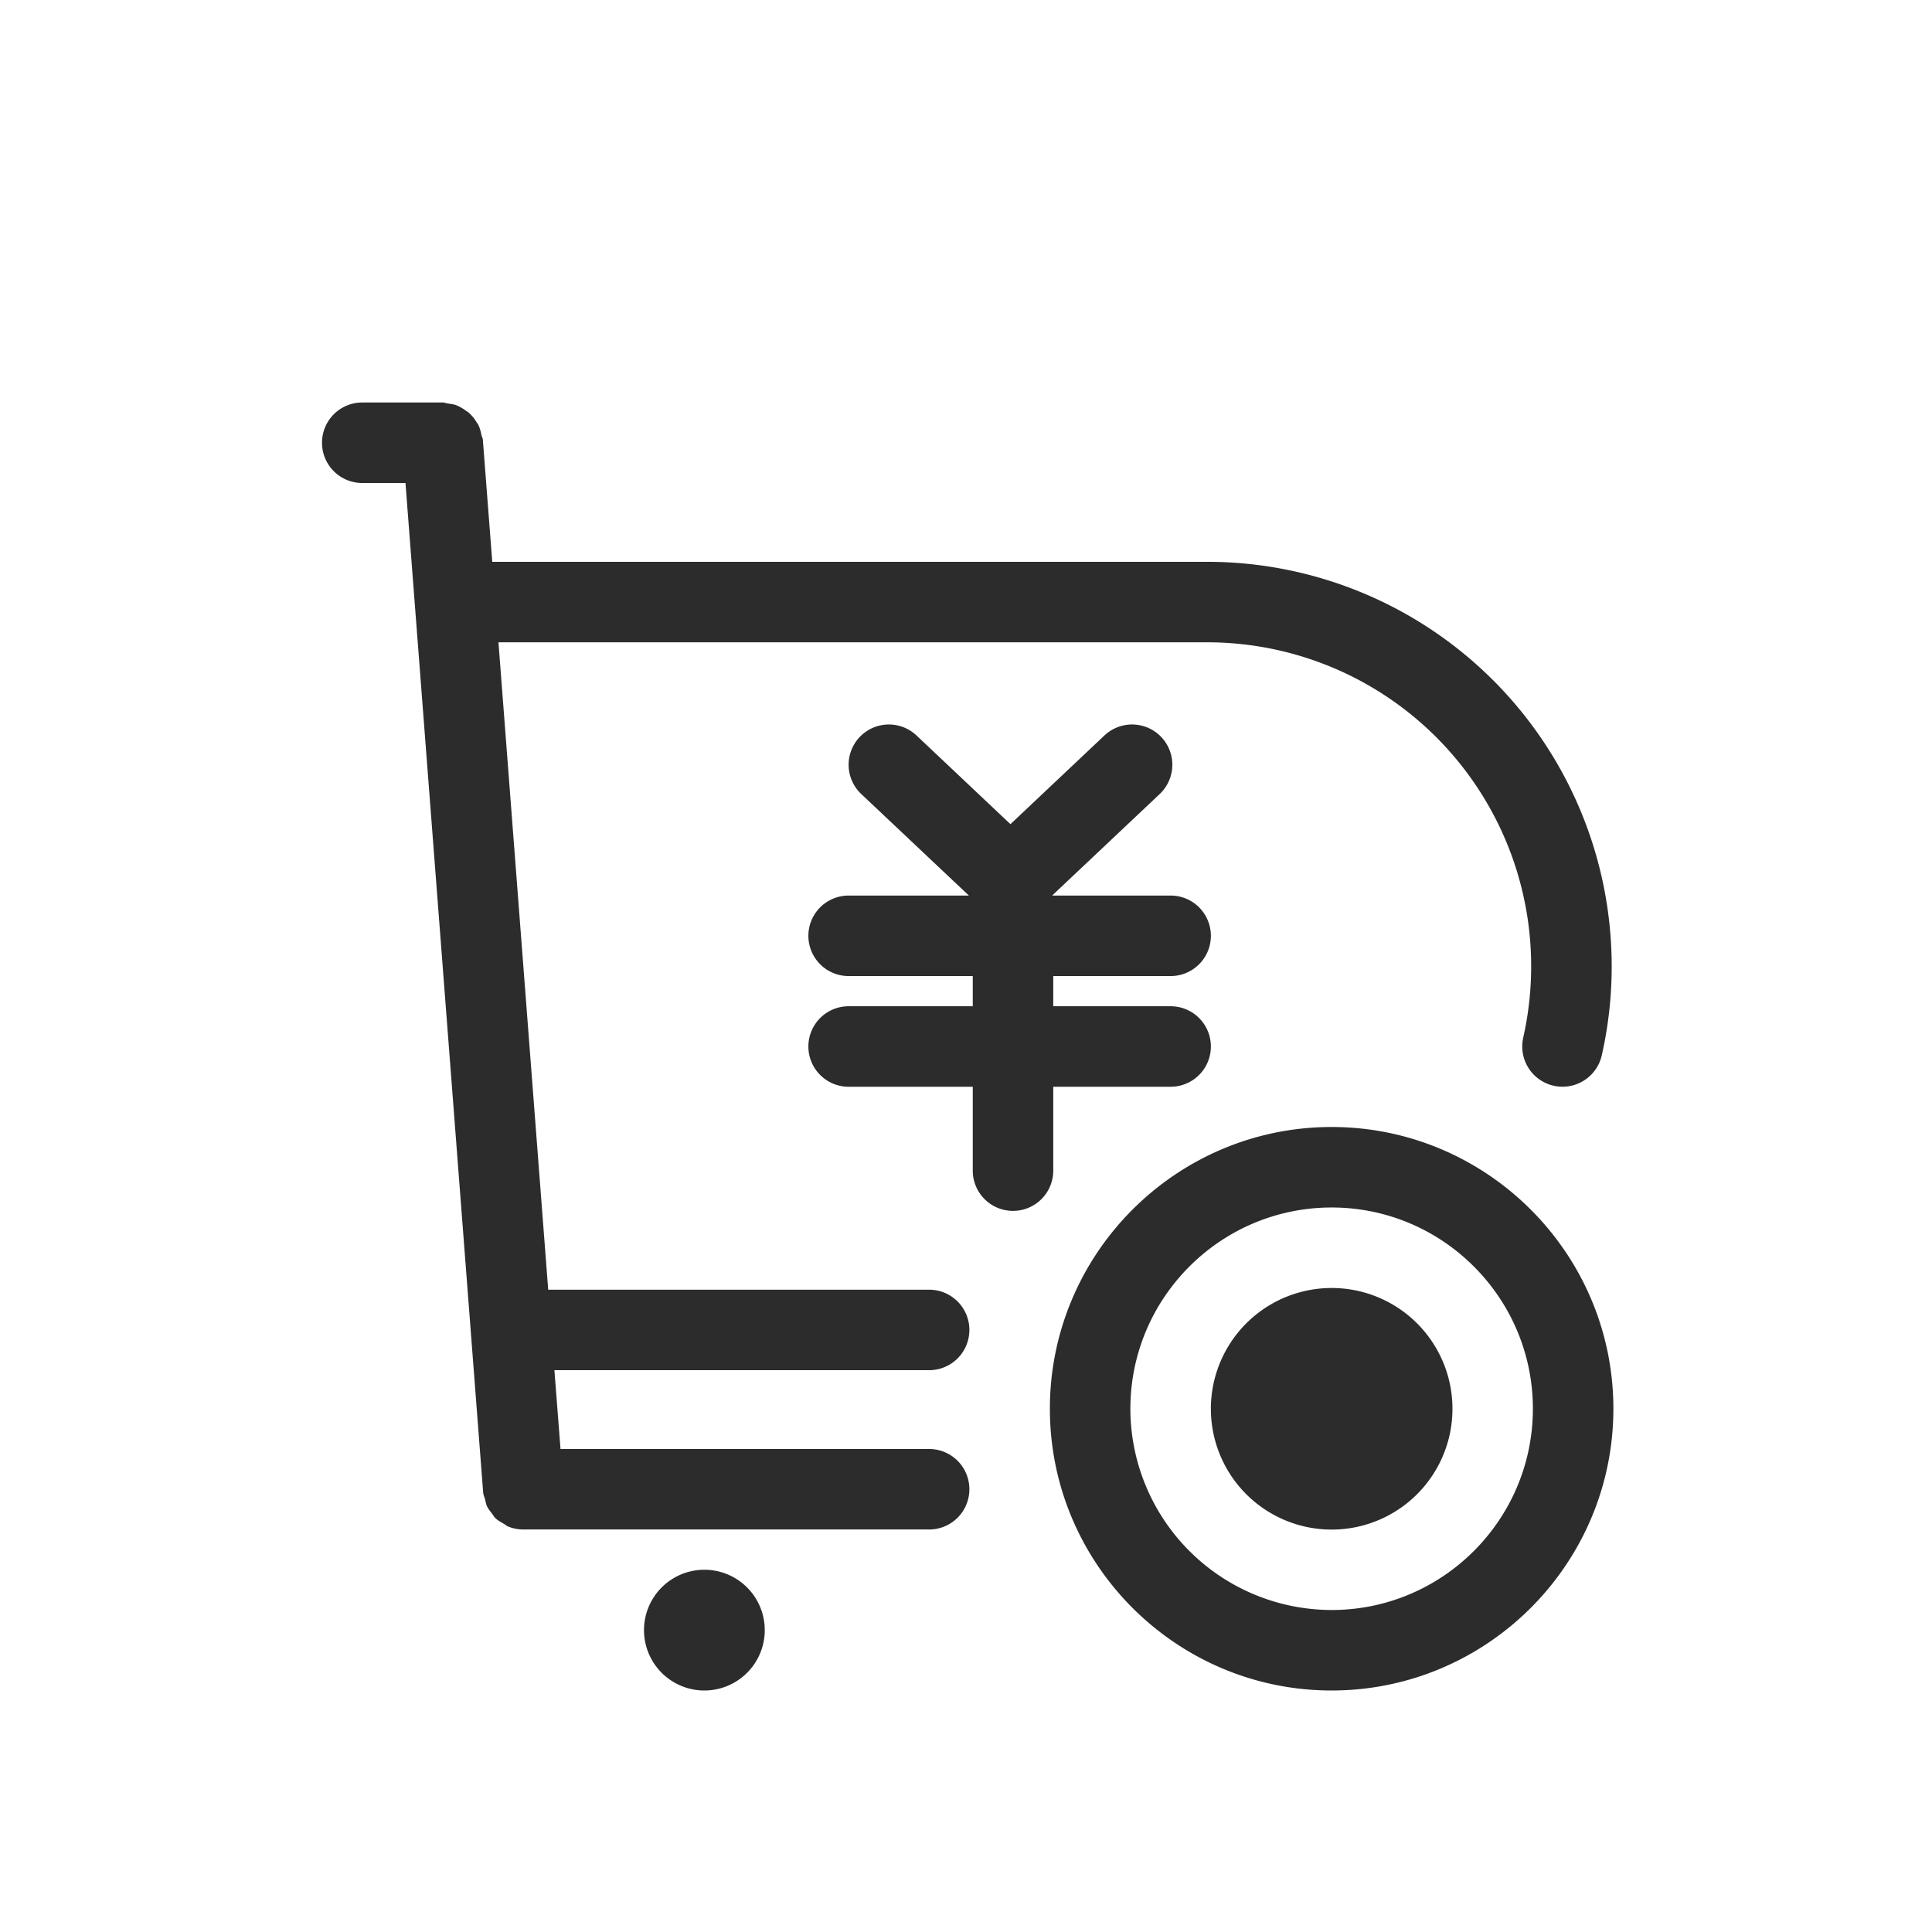 <svg t="1686833190853" class="icon" viewBox="0 0 1024 1024" version="1.1" xmlns="http://www.w3.org/2000/svg" p-id="15398" width="200" height="200"><path d="M373.333 832a32 32 0 1 0 0 64 32 32 0 0 0 0-64M558.251 576h62.208a21.333 21.333 0 0 0 0-42.667h-62.208v-16h62.208a21.333 21.333 0 0 0 0-42.667h-62.549l-0.043-0.213 56.789-53.589a21.333 21.333 0 0 0-29.269-31.061l-49.835 47.019-49.792-47.019a21.333 21.333 0 0 0-29.269 31.061l57.045 53.803h-63.744a21.333 21.333 0 0 0 0 42.667h65.792v16h-65.792a21.333 21.333 0 0 0 0 42.667h65.792v44.459a21.333 21.333 0 0 0 42.667 0V576zM705.792 682.667a64 64 0 1 0 0.043 128.043A64 64 0 0 0 705.792 682.667" fill="#2c2c2c" p-id="15399"></path><path d="M705.792 853.333a106.795 106.795 0 0 1-106.667-106.667c0-58.795 47.829-106.667 106.667-106.667s106.667 47.872 106.667 106.667-47.829 106.667-106.667 106.667m0-256c-82.347 0-149.333 66.987-149.333 149.333s66.987 149.333 149.333 149.333 149.333-66.987 149.333-149.333-66.987-149.333-149.333-149.333" fill="#2c2c2c" p-id="15400"></path><path d="M492.459 726.229a21.333 21.333 0 0 0 0-42.667H290.56l-26.368-343.125H640a171.733 171.733 0 0 1 167.339 209.536 21.333 21.333 0 1 0 41.643 9.344A213.077 213.077 0 0 0 854.229 512 214.443 214.443 0 0 0 640 297.771H260.907l-4.992-64.768c-0.085-0.896-0.555-1.621-0.768-2.517a21.077 21.077 0 0 0-1.579-5.205c-0.256-0.597-0.683-1.024-1.024-1.579a21.077 21.077 0 0 0-4.224-5.077c-0.427-0.384-0.896-0.597-1.323-0.896a22.827 22.827 0 0 0-5.248-2.987c-1.408-0.512-2.816-0.64-4.267-0.853C236.544 213.76 235.691 213.333 234.667 213.333h-42.667a21.333 21.333 0 0 0 0 42.667h22.912l41.173 534.997c0.085 1.28 0.64 2.347 0.981 3.584 0.299 1.195 0.469 2.475 0.981 3.584 0.64 1.493 1.664 2.688 2.645 3.968 0.64 0.811 1.109 1.792 1.877 2.517 1.323 1.237 2.901 2.091 4.437 2.987 0.768 0.427 1.408 1.067 2.219 1.408a21.248 21.248 0 0 0 8.064 1.621h215.168a21.333 21.333 0 0 0 0-42.667H297.088l-3.243-41.771h198.613z" fill="#2c2c2c" p-id="15401"></path></svg>